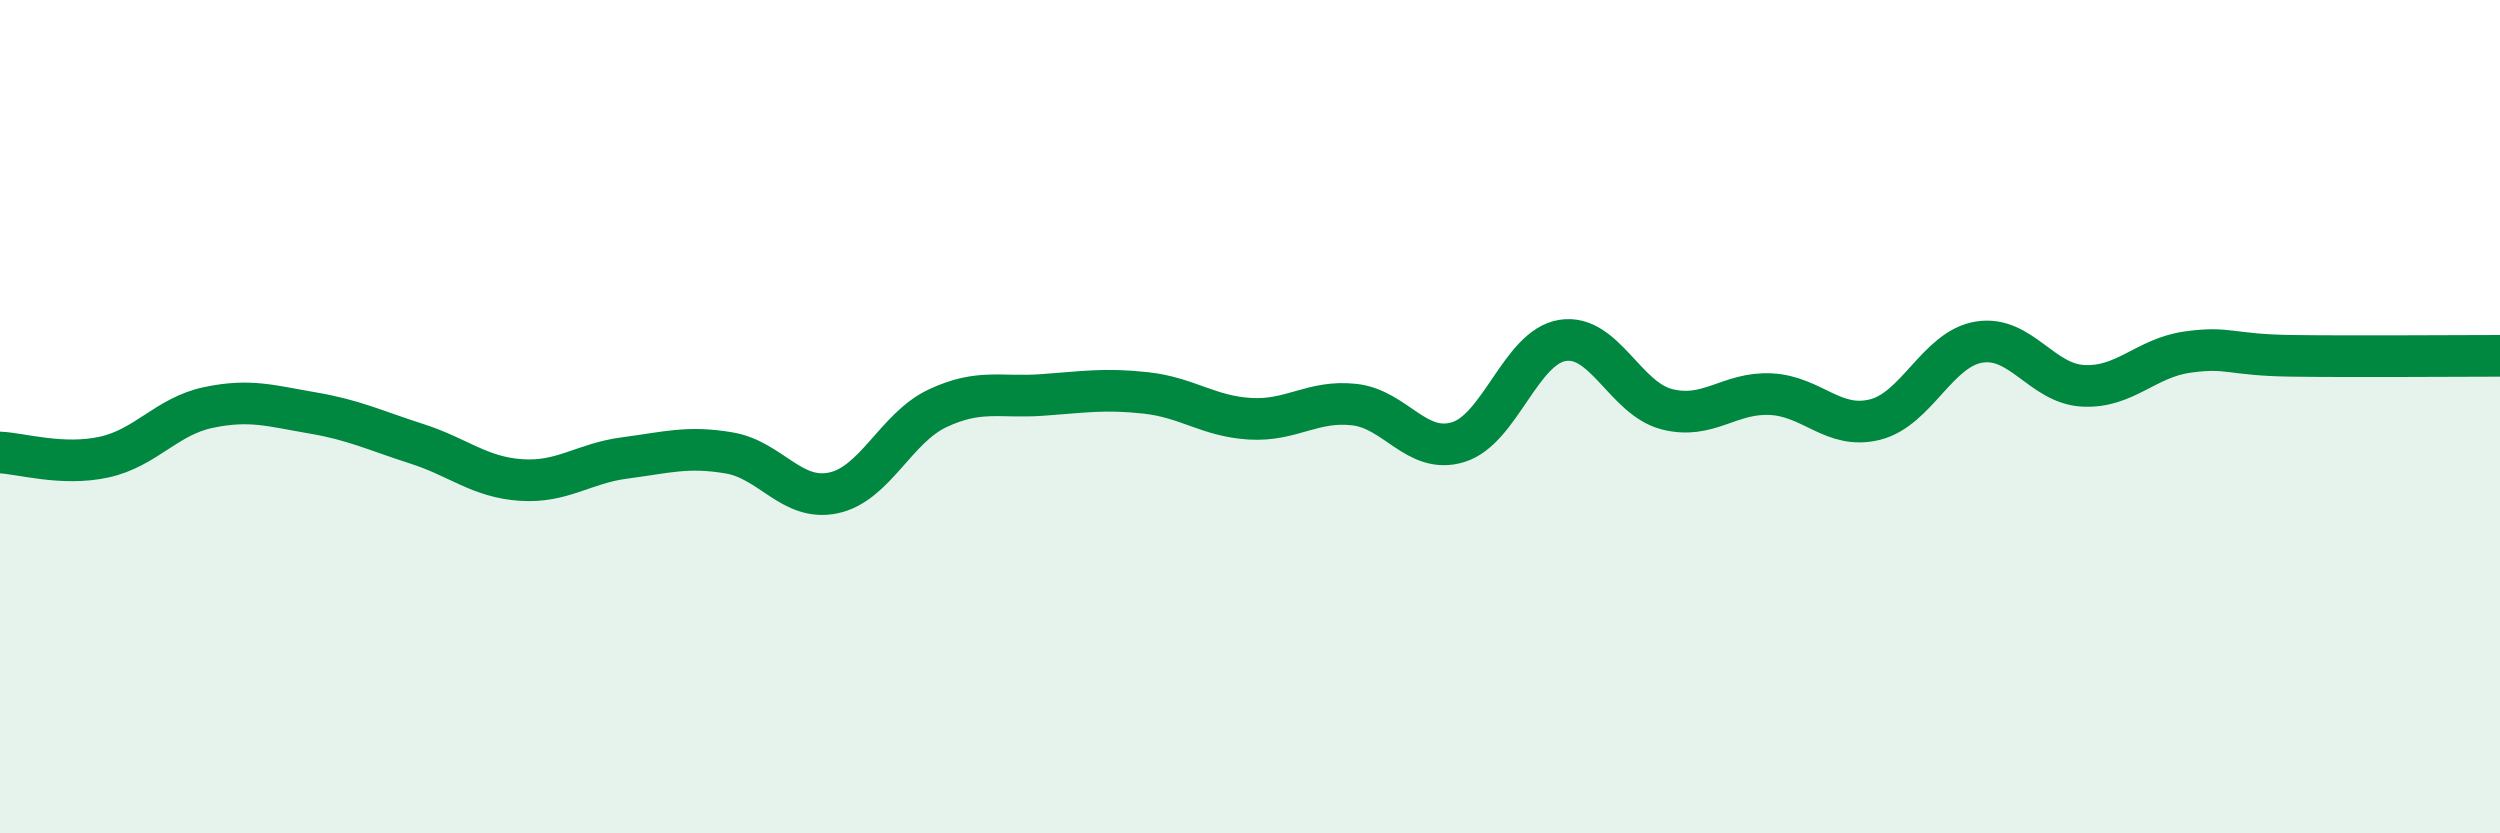 
    <svg width="60" height="20" viewBox="0 0 60 20" xmlns="http://www.w3.org/2000/svg">
      <path
        d="M 0,10.86 C 0.5,10.88 1.5,11.19 2.5,10.97 C 3.5,10.75 4,9.99 5,9.78 C 6,9.57 6.5,9.74 7.5,9.91 C 8.5,10.08 9,10.33 10,10.65 C 11,10.97 11.5,11.45 12.5,11.52 C 13.5,11.59 14,11.12 15,10.99 C 16,10.86 16.5,10.7 17.5,10.87 C 18.5,11.04 19,12.04 20,11.83 C 21,11.62 21.5,10.27 22.5,9.8 C 23.5,9.33 24,9.55 25,9.48 C 26,9.41 26.5,9.32 27.5,9.43 C 28.5,9.54 29,9.99 30,10.05 C 31,10.11 31.5,9.6 32.5,9.71 C 33.5,9.82 34,10.92 35,10.61 C 36,10.3 36.5,8.33 37.5,8.17 C 38.5,8.01 39,9.56 40,9.82 C 41,10.08 41.5,9.41 42.5,9.46 C 43.5,9.51 44,10.32 45,10.07 C 46,9.82 46.5,8.37 47.5,8.21 C 48.5,8.05 49,9.21 50,9.26 C 51,9.31 51.5,8.59 52.5,8.45 C 53.5,8.31 53.5,8.52 55,8.54 C 56.5,8.56 59,8.54 60,8.54L60 20L0 20Z"
        fill="#008740"
        opacity="0.1"
        stroke-linecap="round"
        stroke-linejoin="round"
      />
      <path
        d="M 0,10.86 C 0.5,10.88 1.5,11.19 2.5,10.97 C 3.5,10.75 4,9.99 5,9.78 C 6,9.57 6.5,9.74 7.5,9.91 C 8.5,10.08 9,10.33 10,10.65 C 11,10.97 11.5,11.45 12.5,11.52 C 13.5,11.59 14,11.12 15,10.99 C 16,10.86 16.5,10.7 17.5,10.87 C 18.5,11.04 19,12.04 20,11.83 C 21,11.62 21.5,10.27 22.5,9.8 C 23.5,9.33 24,9.55 25,9.48 C 26,9.41 26.5,9.32 27.5,9.43 C 28.5,9.54 29,9.99 30,10.05 C 31,10.11 31.5,9.6 32.5,9.71 C 33.5,9.82 34,10.92 35,10.61 C 36,10.3 36.5,8.33 37.5,8.17 C 38.5,8.01 39,9.56 40,9.82 C 41,10.08 41.5,9.41 42.5,9.46 C 43.5,9.51 44,10.32 45,10.07 C 46,9.82 46.5,8.37 47.5,8.21 C 48.5,8.05 49,9.21 50,9.26 C 51,9.31 51.5,8.59 52.5,8.45 C 53.5,8.31 53.5,8.52 55,8.54 C 56.5,8.56 59,8.54 60,8.54"
        stroke="#008740"
        stroke-width="1"
        fill="none"
        stroke-linecap="round"
        stroke-linejoin="round"
      />
    </svg>
  